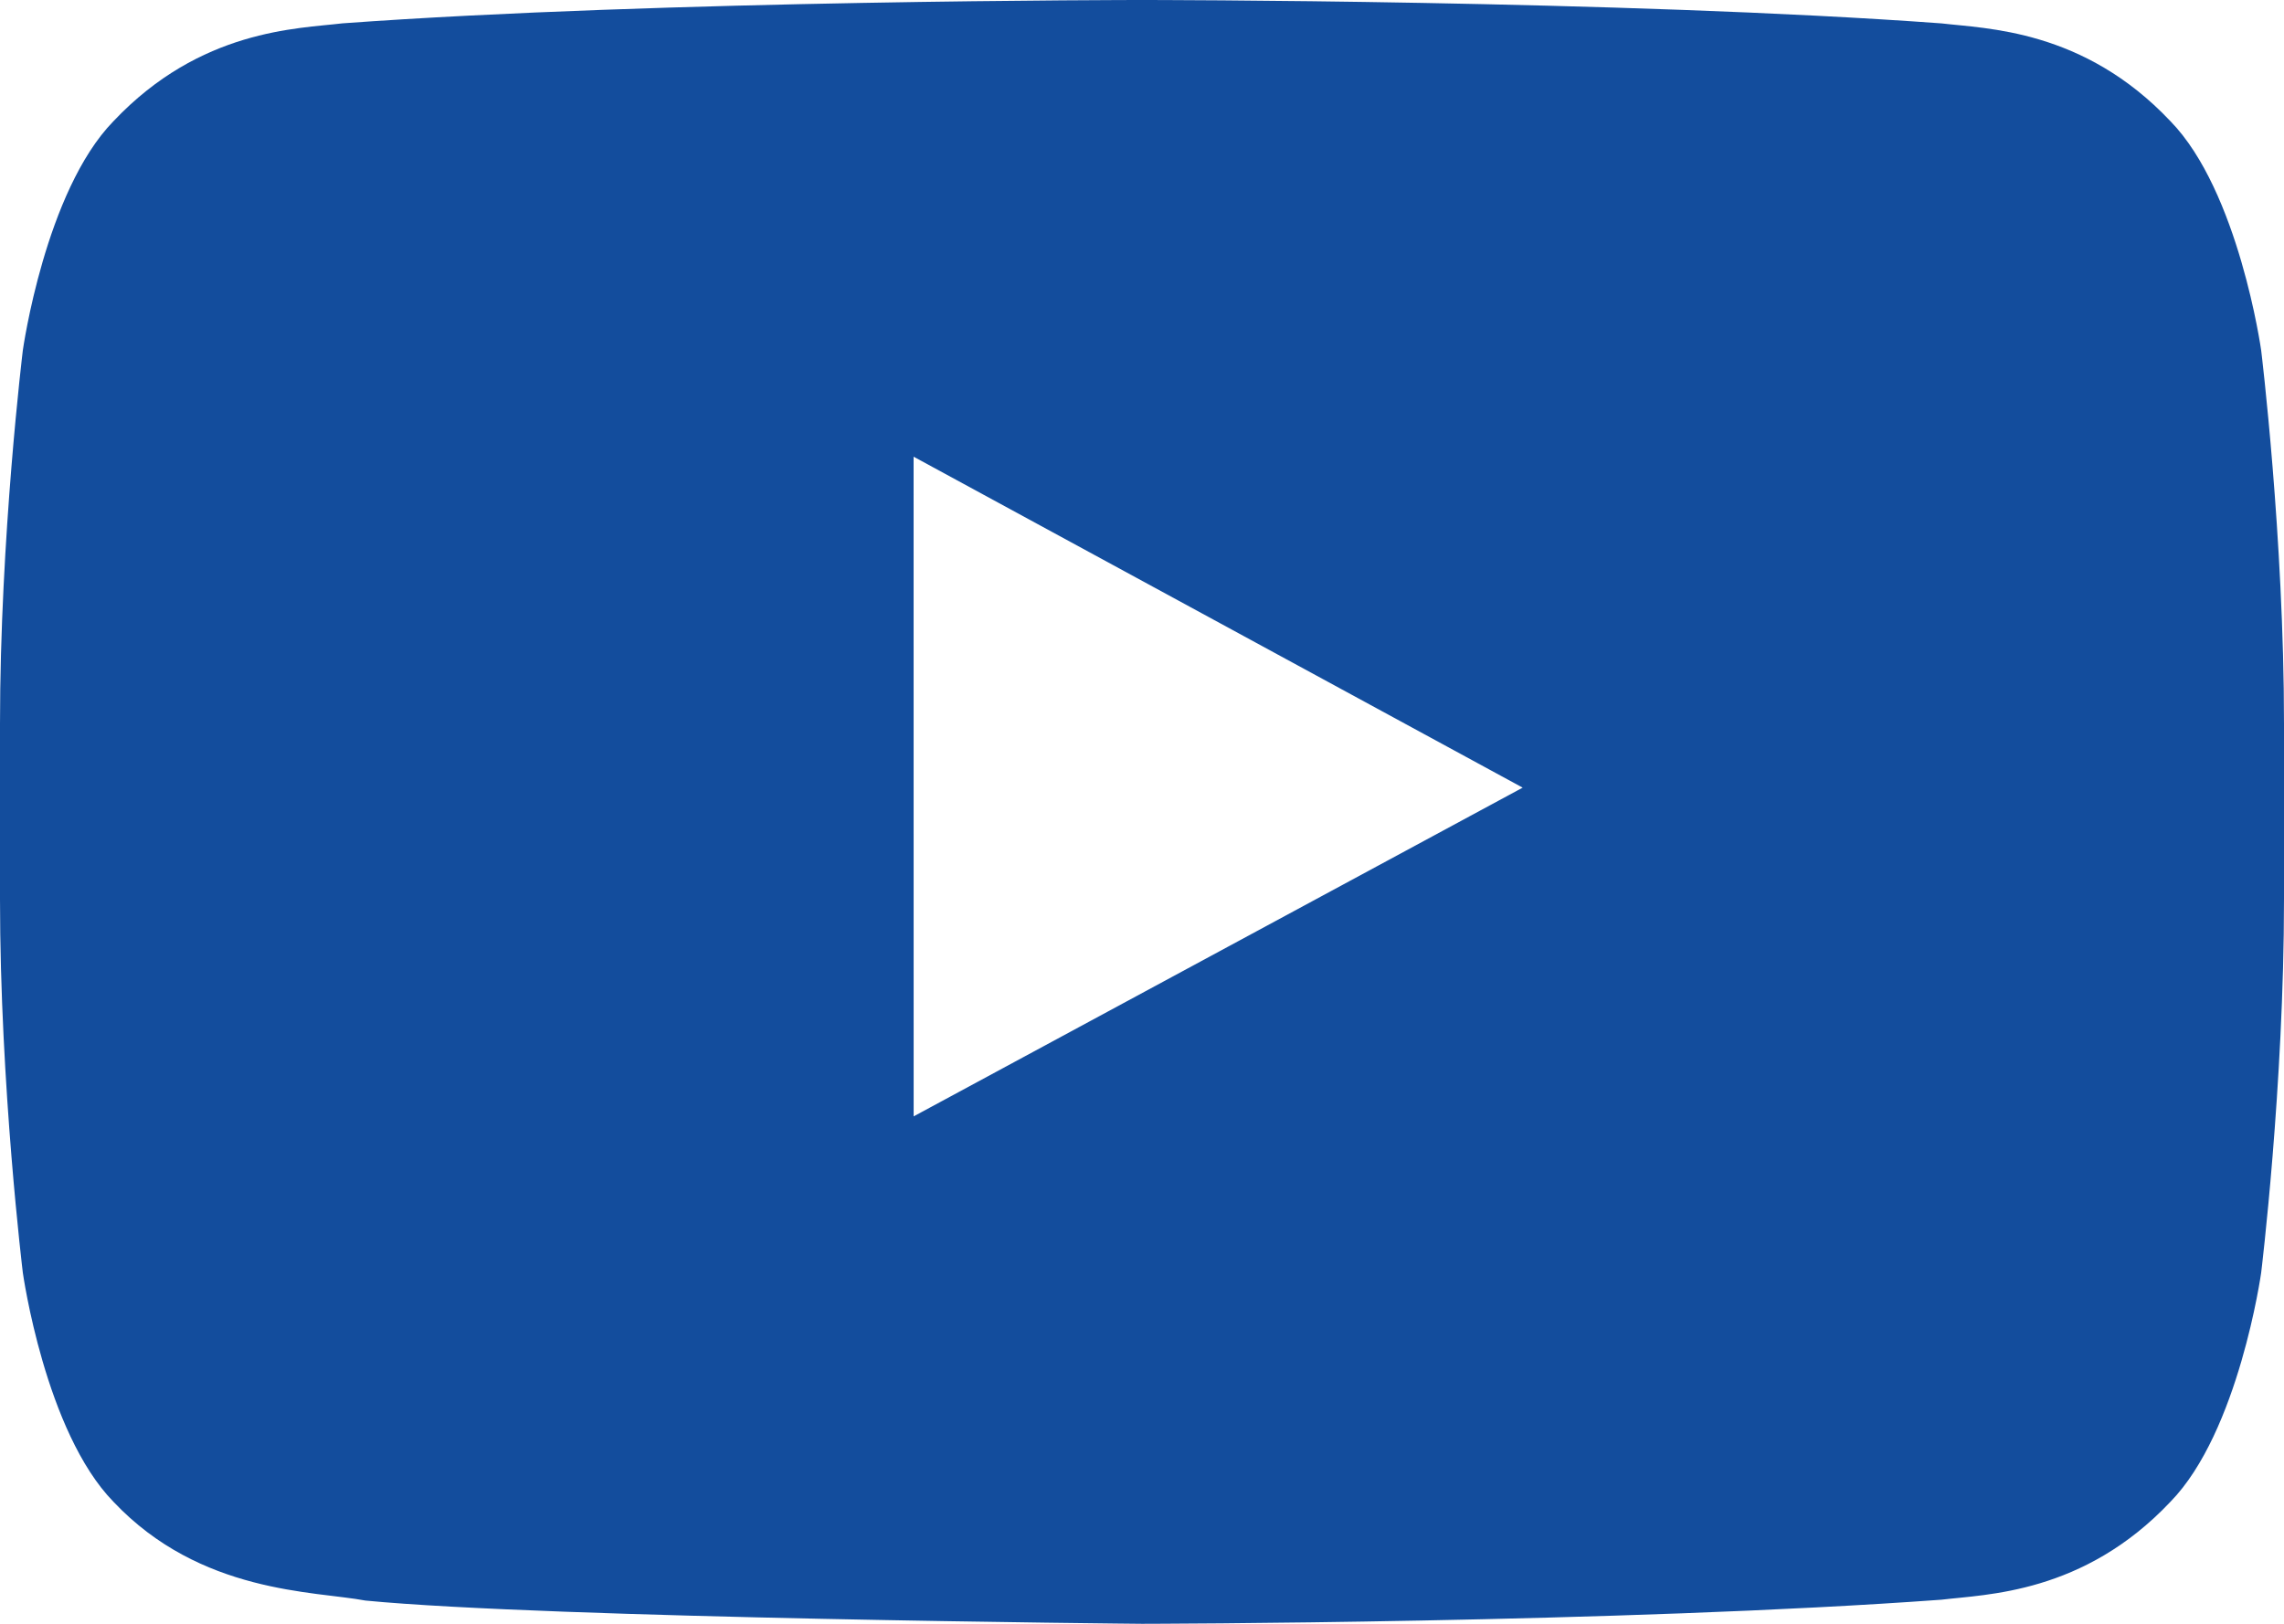 <svg xmlns="http://www.w3.org/2000/svg" width="45" height="32" viewBox="0 0 45 32">
    <path fill="#134D9D" fill-rule="evenodd" d="M18.001 22L18 9l12 6.522L18.001 22zM44.55 6.903s-.44-3.135-1.789-4.516C41.05.574 39.131.566 38.253.461 31.956 0 22.51 0 22.51 0h-.02S13.044 0 6.747.46c-.88.106-2.797.114-4.51 1.927C.89 3.767.45 6.903.45 6.903S0 10.585 0 14.266v3.452c0 3.683.45 7.364.45 7.364s.439 3.135 1.787 4.515C3.95 31.41 6.2 31.353 7.2 31.542c3.6.35 15.3.458 15.3.458s9.456-.014 15.753-.475c.879-.107 2.797-.115 4.508-1.928 1.349-1.38 1.789-4.515 1.789-4.515S45 21.4 45 17.718v-3.452c0-3.68-.45-7.363-.45-7.363z"/>
</svg>
